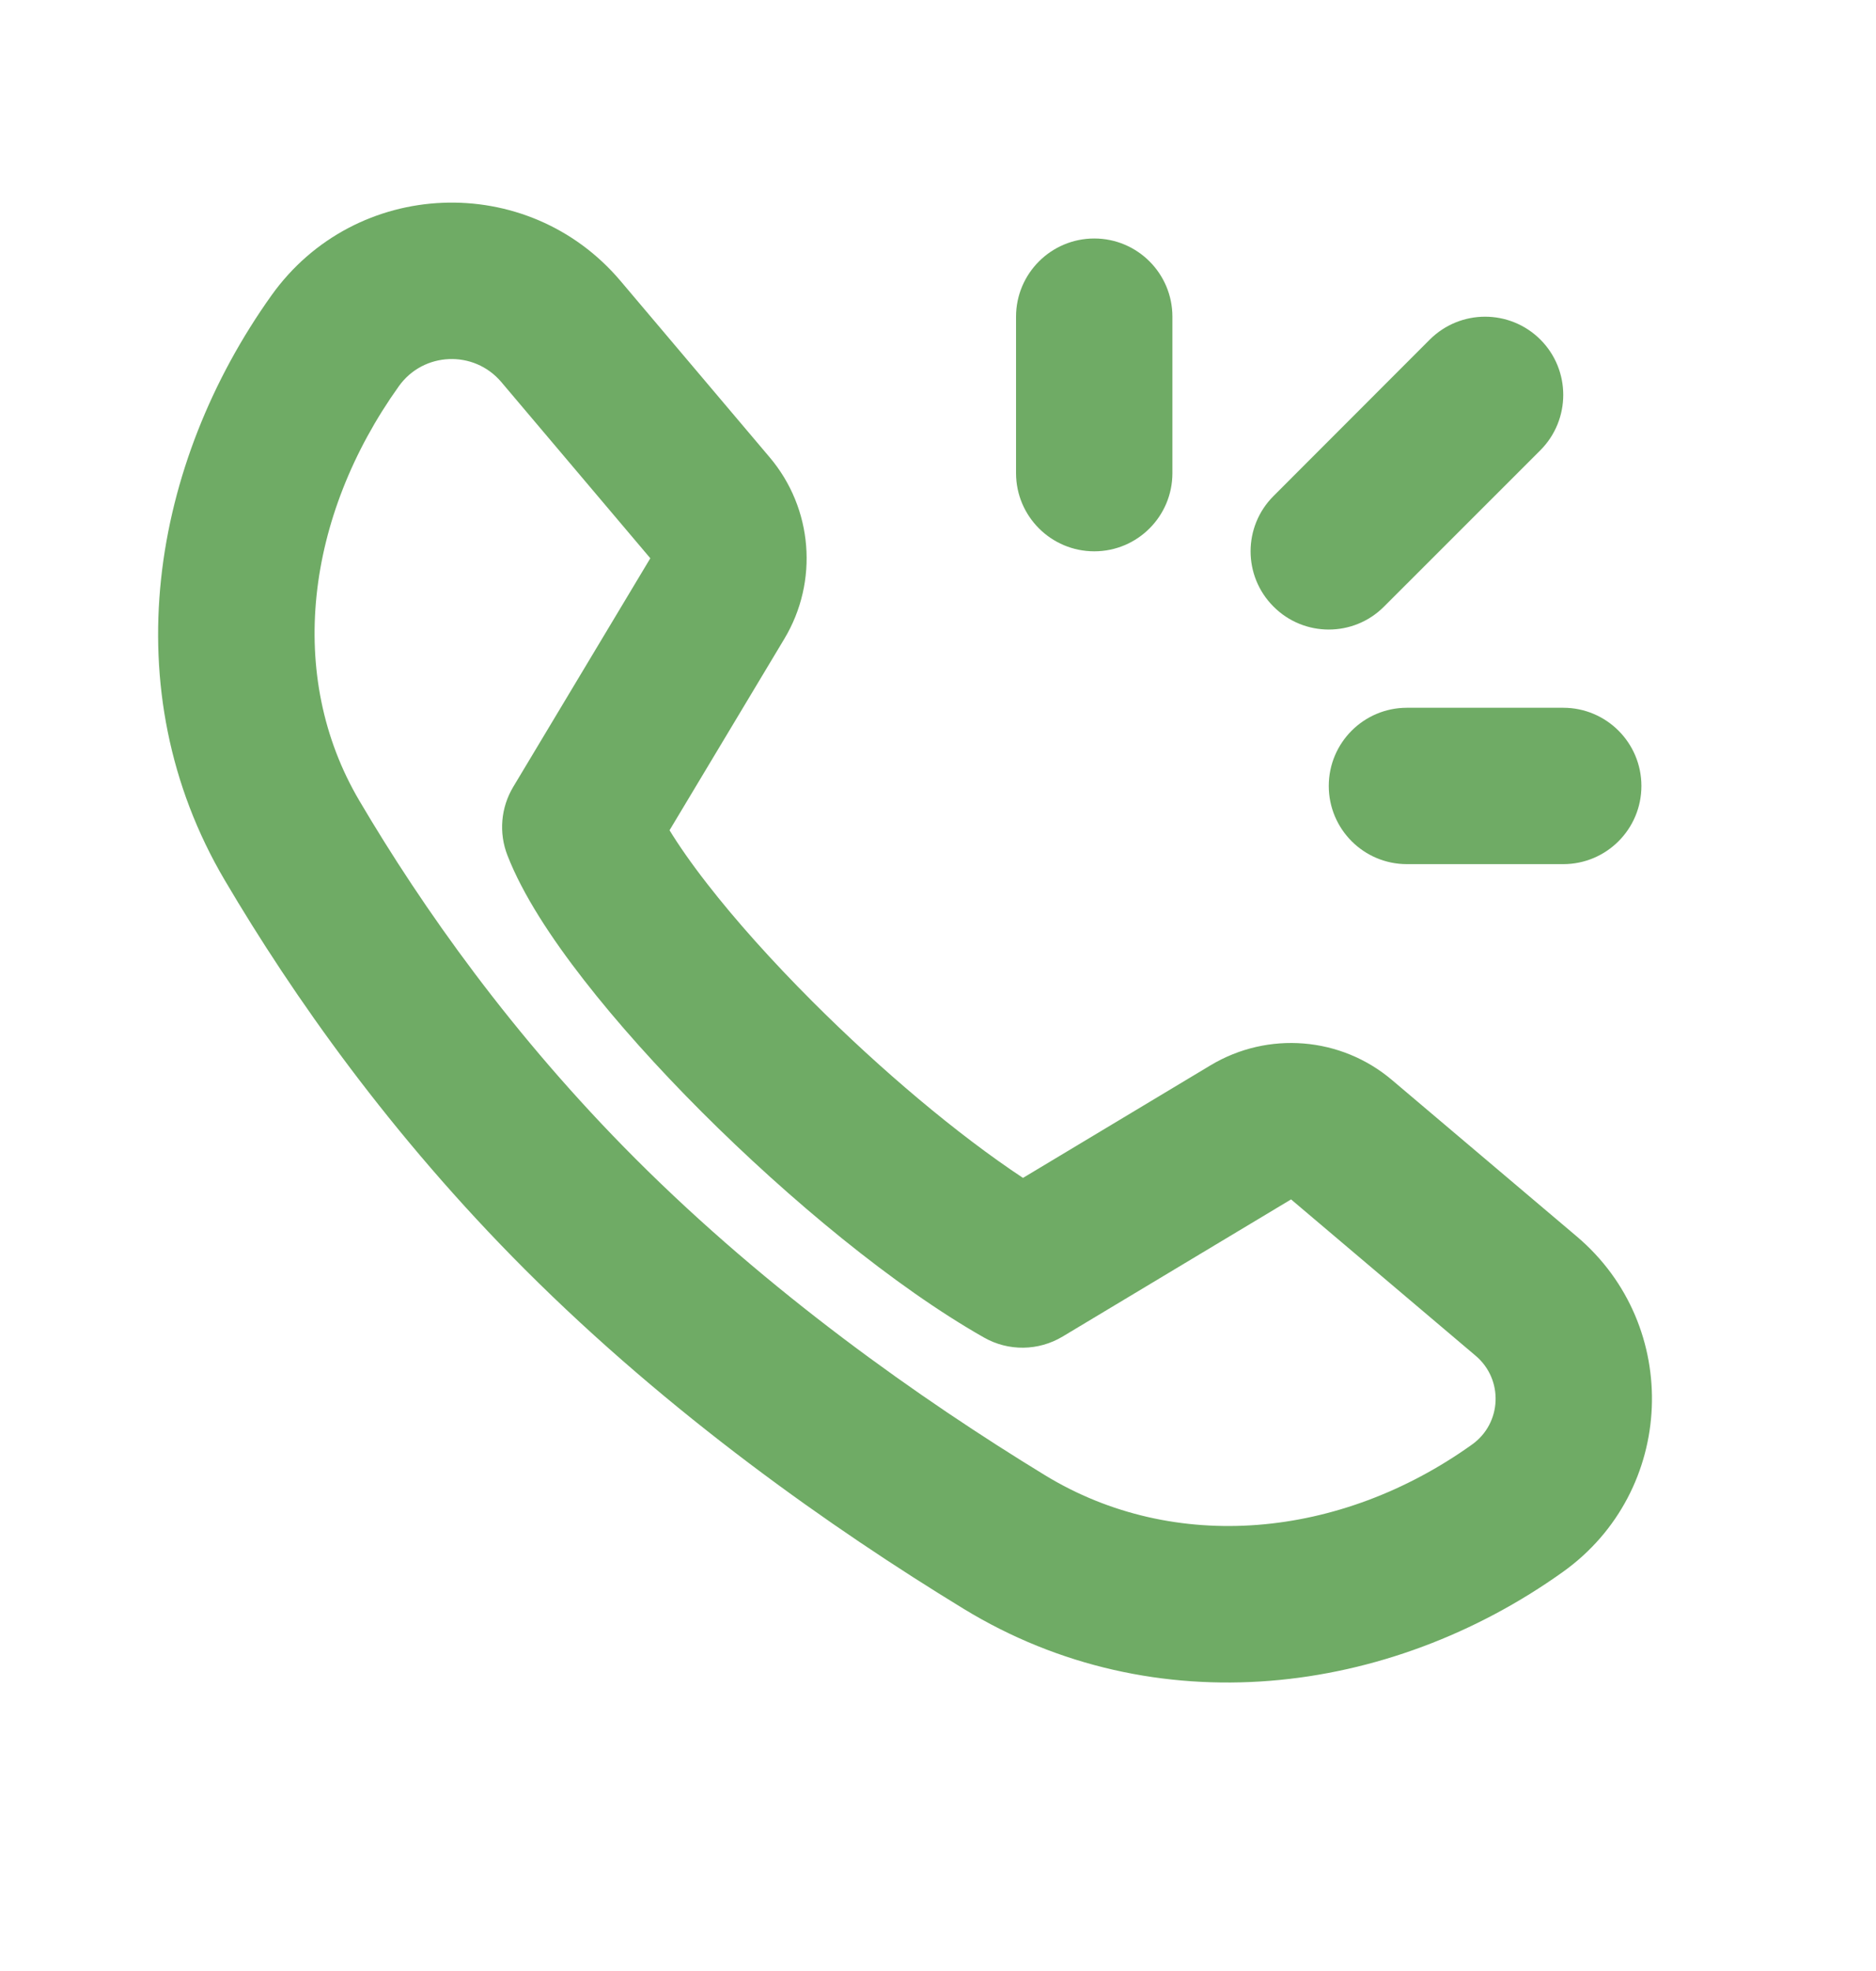 <svg xmlns="http://www.w3.org/2000/svg" width="20" height="21" viewBox="0 0 20 21" fill="none"><path fill-rule="evenodd" clip-rule="evenodd" d="M6.616 2.994C5.623 1.82 3.789 1.895 2.895 3.146C1.618 4.934 1.197 7.346 2.396 9.378C3.123 10.612 4.166 12.095 5.597 13.526C7.14 15.069 8.865 16.282 10.273 17.141C12.315 18.387 14.808 18.072 16.662 16.748C17.865 15.889 17.937 14.127 16.809 13.173L14.84 11.507C14.296 11.046 13.518 10.983 12.906 11.35L10.906 12.55C10.205 12.086 9.39 11.399 8.662 10.671C8.23 10.239 7.842 9.806 7.539 9.416C7.369 9.198 7.236 9.006 7.138 8.846L8.362 6.806C8.729 6.194 8.666 5.416 8.205 4.872L6.616 2.994ZM4.252 4.115C4.514 3.748 5.052 3.726 5.344 4.07L6.933 5.948L5.472 8.383C5.339 8.604 5.316 8.874 5.41 9.114C5.574 9.535 5.879 9.997 6.224 10.44C6.578 10.895 7.014 11.38 7.483 11.849C8.414 12.779 9.532 13.707 10.489 14.25C10.75 14.399 11.071 14.395 11.329 14.24L13.764 12.779L15.732 14.445C16.031 14.698 16.012 15.164 15.693 15.391C14.287 16.396 12.52 16.559 11.141 15.718C9.804 14.902 8.196 13.767 6.776 12.347C5.464 11.035 4.503 9.671 3.831 8.531C3.046 7.2 3.259 5.505 4.252 4.115Z" fill="#6FAB65"></path><path d="M16.422 4.797C16.747 4.471 16.747 3.943 16.422 3.618C16.096 3.293 15.569 3.293 15.243 3.618L13.577 5.285C13.251 5.61 13.251 6.138 13.577 6.463C13.902 6.789 14.43 6.789 14.755 6.463L16.422 4.797Z" fill="#6FAB65"></path><path d="M14.166 8.374C14.166 7.914 14.539 7.541 14.999 7.541H16.666C17.126 7.541 17.499 7.914 17.499 8.374C17.499 8.834 17.126 9.207 16.666 9.207H14.999C14.539 9.207 14.166 8.834 14.166 8.374Z" fill="#6FAB65"></path><path d="M10.832 5.041C10.832 5.501 11.206 5.874 11.666 5.874C12.126 5.874 12.499 5.501 12.499 5.041V3.374C12.499 2.914 12.126 2.541 11.666 2.541C11.206 2.541 10.832 2.914 10.832 3.374V5.041Z" fill="#6FAB65"></path></svg>